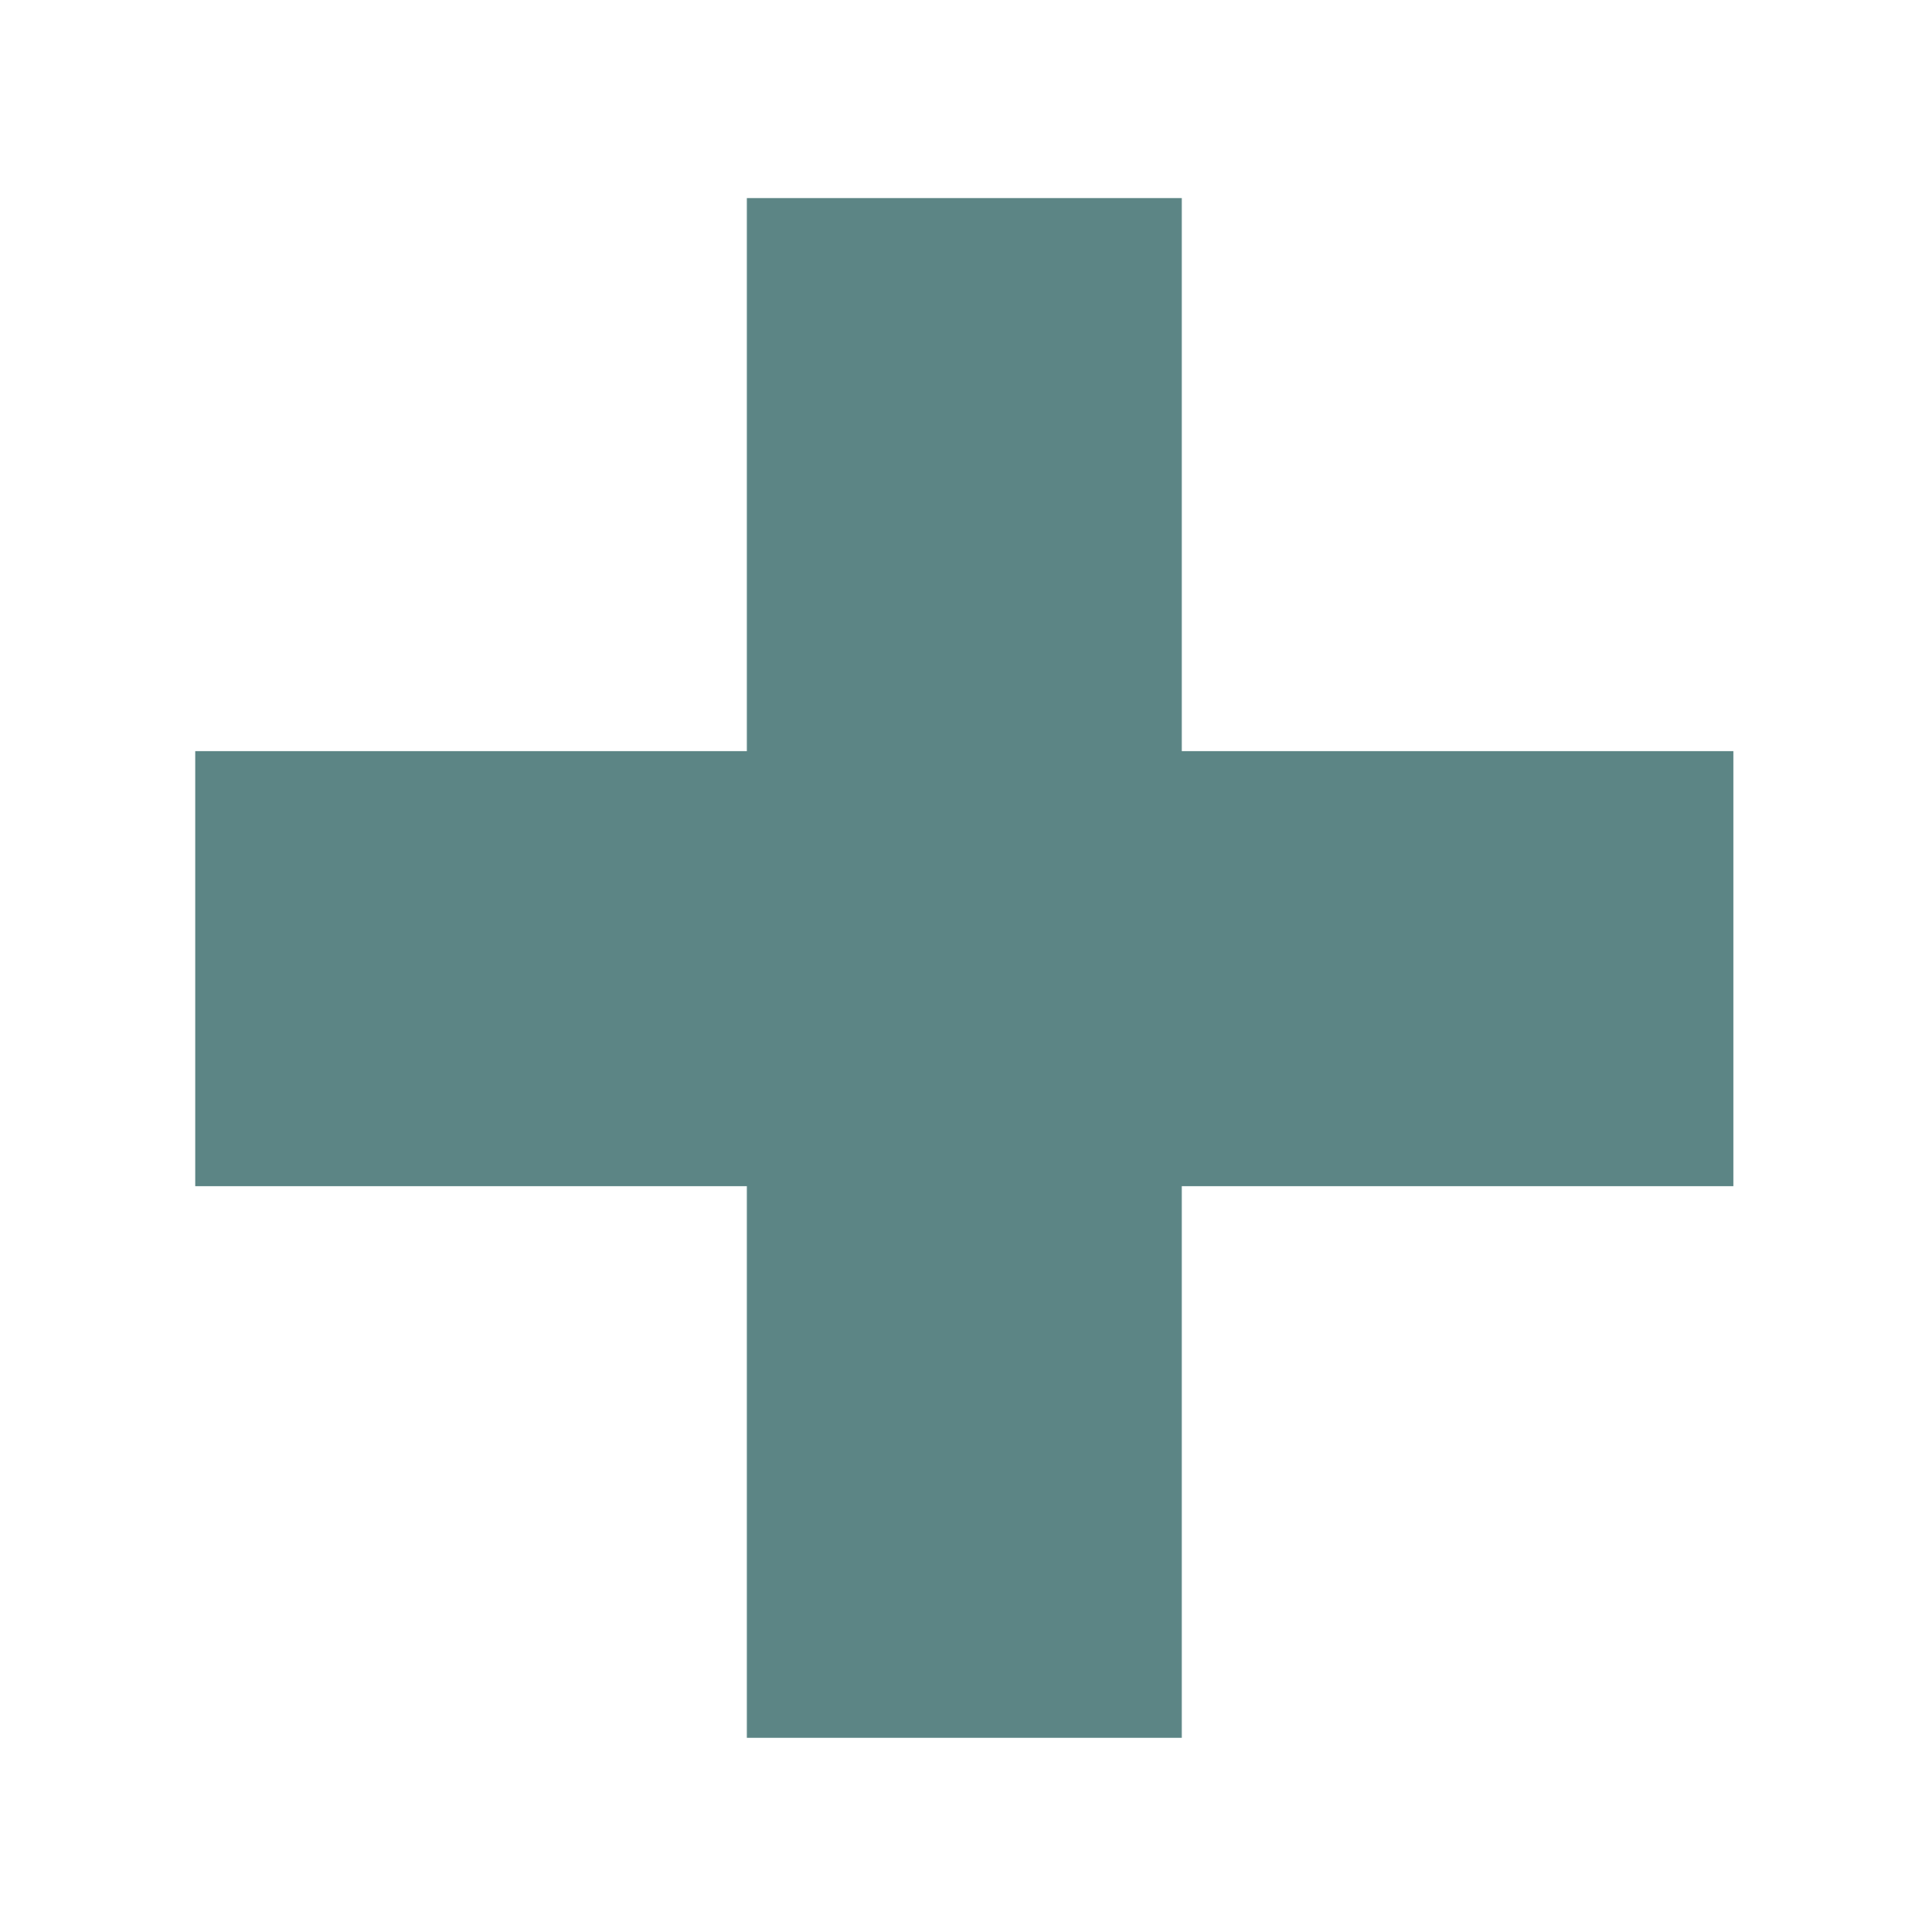 <?xml version="1.0" encoding="UTF-8"?> <svg xmlns="http://www.w3.org/2000/svg" id="Layer_1" data-name="Layer 1" viewBox="0 0 524 526"><defs><style>.cls-1{fill:#5c8585;}</style></defs><title>report-sick</title><path class="cls-1" d="M321.85,53.94v150.6H472.09V323H321.85V473.22H203.41V323H53.17V204.54H203.41V53.94Z"></path></svg> 